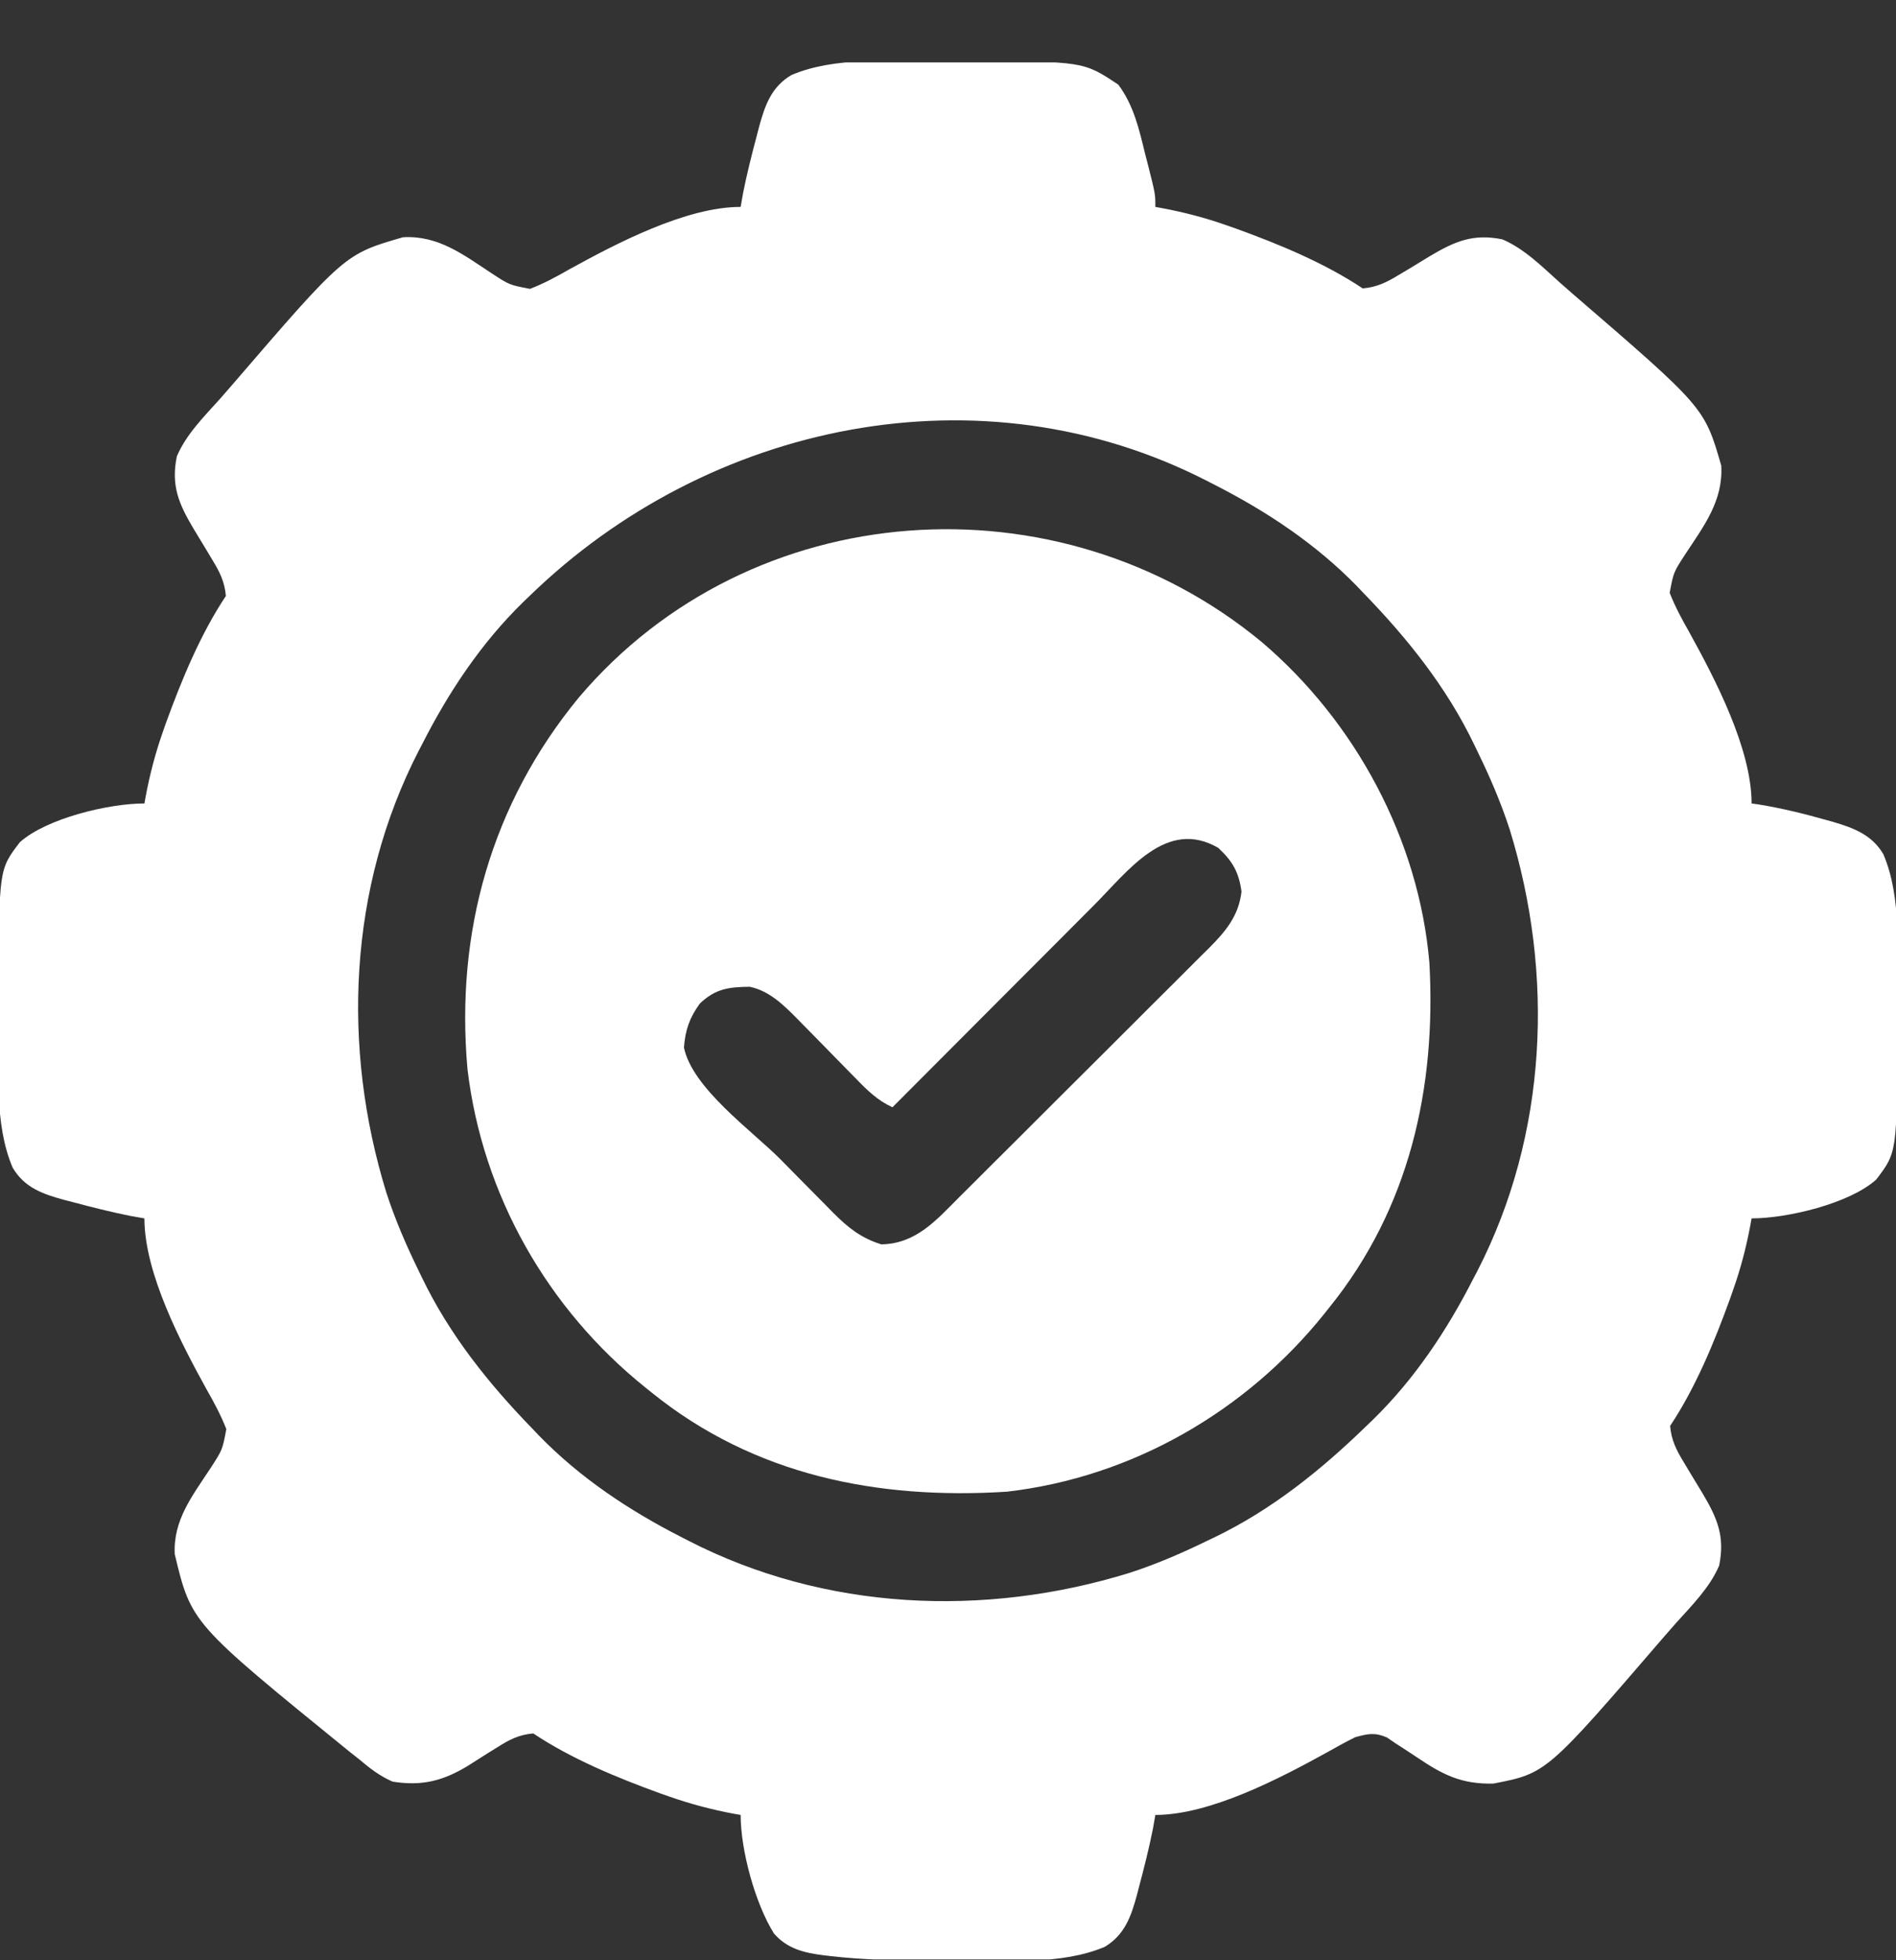 <svg width="30" height="31" viewBox="0 0 30 31" fill="none" xmlns="http://www.w3.org/2000/svg">
<rect x="0" y="0" width="30" height="31" fill="#333333" stroke="none"/>
<g id="gear 1" clip-path="url(#clip0_11446_8354)">
<path id="Vector" d="M14.795 0.972C14.967 0.973 15.138 0.972 15.31 0.971C17.141 0.969 17.141 0.969 17.695 1.339C17.941 1.67 18.023 2.042 18.12 2.437C18.144 2.529 18.144 2.529 18.168 2.622C18.281 3.07 18.281 3.07 18.281 3.272C18.317 3.279 18.353 3.285 18.39 3.292C18.739 3.358 19.071 3.444 19.405 3.562C19.455 3.579 19.504 3.596 19.554 3.614C20.236 3.861 20.957 4.158 21.562 4.561C21.788 4.542 21.946 4.462 22.137 4.345C22.189 4.314 22.242 4.283 22.296 4.251C22.404 4.185 22.513 4.119 22.622 4.052C23.017 3.818 23.306 3.691 23.771 3.785C24.121 3.934 24.404 4.22 24.685 4.472C24.754 4.534 24.824 4.595 24.894 4.655C26.969 6.443 26.969 6.443 27.235 7.363C27.268 7.92 26.958 8.321 26.665 8.766C26.48 9.05 26.48 9.05 26.419 9.375C26.503 9.589 26.608 9.786 26.722 9.985C27.134 10.731 27.715 11.837 27.715 12.706C27.75 12.711 27.785 12.716 27.821 12.721C28.179 12.779 28.527 12.863 28.876 12.962C28.918 12.974 28.96 12.985 29.003 12.997C29.331 13.094 29.619 13.201 29.8 13.509C30.095 14.198 30.018 15.075 30.015 15.81C30.015 15.987 30.015 16.164 30.016 16.34C30.017 18.222 30.017 18.222 29.686 18.655C29.264 19.034 28.279 19.268 27.715 19.268C27.705 19.323 27.705 19.323 27.695 19.378C27.63 19.727 27.543 20.058 27.425 20.393C27.4 20.466 27.4 20.466 27.373 20.541C27.126 21.224 26.829 21.944 26.426 22.55C26.445 22.775 26.525 22.933 26.642 23.124C26.673 23.177 26.704 23.229 26.737 23.283C26.802 23.392 26.869 23.5 26.935 23.609C27.17 24.004 27.297 24.293 27.202 24.758C27.053 25.109 26.767 25.391 26.515 25.672C26.453 25.741 26.392 25.811 26.332 25.881C24.47 28.043 24.47 28.043 23.63 28.206C23.128 28.218 22.829 28.068 22.419 27.79C22.31 27.717 22.199 27.645 22.088 27.574C22.041 27.542 21.993 27.509 21.944 27.476C21.752 27.394 21.645 27.418 21.445 27.472C21.294 27.547 21.149 27.626 21.002 27.71C20.256 28.121 19.15 28.702 18.281 28.702C18.261 28.814 18.261 28.814 18.241 28.929C18.18 29.232 18.105 29.531 18.025 29.83C18.013 29.875 18.002 29.92 17.99 29.966C17.898 30.305 17.796 30.599 17.48 30.788C16.791 31.079 15.903 31.006 15.167 31.003C15 31.002 14.833 31.003 14.666 31.003C14.158 31.004 13.655 30.993 13.15 30.935C13.11 30.93 13.07 30.926 13.028 30.921C12.717 30.881 12.457 30.818 12.246 30.577C11.95 30.105 11.719 29.262 11.719 28.702C11.683 28.696 11.647 28.689 11.61 28.683C11.261 28.617 10.929 28.53 10.595 28.413C10.521 28.387 10.521 28.387 10.446 28.361C9.764 28.113 9.043 27.817 8.438 27.413C8.213 27.432 8.06 27.511 7.871 27.631C7.82 27.663 7.769 27.694 7.716 27.727C7.61 27.793 7.504 27.86 7.399 27.928C7.005 28.166 6.671 28.249 6.211 28.175C6.007 28.085 5.854 27.967 5.684 27.823C5.627 27.778 5.57 27.733 5.512 27.687C3.027 25.668 3.027 25.668 2.765 24.579C2.737 24.036 3.05 23.647 3.335 23.212C3.52 22.926 3.52 22.926 3.581 22.6C3.497 22.386 3.392 22.188 3.278 21.989C2.866 21.243 2.285 20.137 2.285 19.268C2.173 19.249 2.173 19.249 2.058 19.228C1.755 19.167 1.456 19.092 1.157 19.012C1.112 19.001 1.067 18.989 1.021 18.977C0.682 18.885 0.387 18.784 0.2 18.465C-0.095 17.776 -0.018 16.899 -0.015 16.164C-0.015 15.988 -0.015 15.811 -0.016 15.634C-0.017 13.753 -0.017 13.753 0.314 13.319C0.737 12.941 1.721 12.706 2.285 12.706C2.292 12.67 2.298 12.634 2.305 12.597C2.37 12.248 2.457 11.916 2.574 11.582C2.592 11.533 2.609 11.484 2.626 11.433C2.874 10.751 3.171 10.03 3.574 9.425C3.555 9.2 3.475 9.041 3.358 8.851C3.327 8.798 3.296 8.746 3.263 8.692C3.197 8.583 3.131 8.474 3.065 8.366C2.83 7.971 2.703 7.681 2.798 7.217C2.947 6.866 3.233 6.584 3.485 6.303C3.547 6.233 3.608 6.163 3.668 6.093C5.455 4.018 5.455 4.018 6.376 3.752C6.933 3.719 7.334 4.029 7.779 4.322C8.062 4.507 8.062 4.507 8.387 4.568C8.602 4.485 8.799 4.379 8.998 4.265C9.744 3.854 10.85 3.272 11.719 3.272C11.739 3.16 11.739 3.16 11.759 3.045C11.82 2.742 11.895 2.443 11.975 2.144C11.987 2.099 11.998 2.054 12.01 2.008C12.103 1.669 12.204 1.374 12.522 1.187C13.203 0.896 14.068 0.969 14.795 0.972ZM8.379 9.425C8.347 9.456 8.314 9.487 8.281 9.519C7.614 10.169 7.1 10.942 6.68 11.768C6.661 11.804 6.643 11.84 6.623 11.877C5.514 14.035 5.404 16.561 6.113 18.86C6.251 19.285 6.425 19.688 6.621 20.089C6.647 20.143 6.647 20.143 6.674 20.199C7.112 21.11 7.735 21.886 8.438 22.608C8.468 22.641 8.499 22.673 8.531 22.706C9.181 23.373 9.955 23.887 10.781 24.308C10.817 24.326 10.853 24.345 10.89 24.364C13.047 25.473 15.573 25.584 17.872 24.874C18.297 24.736 18.701 24.562 19.102 24.366C19.138 24.349 19.174 24.331 19.212 24.314C20.123 23.875 20.898 23.252 21.621 22.55C21.653 22.519 21.686 22.488 21.719 22.456C22.386 21.806 22.899 21.033 23.32 20.206C23.339 20.17 23.357 20.134 23.377 20.098C24.486 17.94 24.596 15.414 23.887 13.115C23.748 12.69 23.575 12.287 23.379 11.886C23.362 11.849 23.344 11.813 23.326 11.776C22.888 10.864 22.265 10.089 21.562 9.366C21.532 9.334 21.501 9.302 21.469 9.268C20.819 8.602 20.045 8.088 19.219 7.667C19.183 7.648 19.147 7.63 19.11 7.611C15.526 5.768 11.208 6.676 8.379 9.425Z" fill="white"/>
<path id="Vector_2" d="M19.958 10.148C21.445 11.409 22.451 13.276 22.617 15.226C22.727 17.205 22.301 19.107 21.035 20.675C21.01 20.707 20.985 20.738 20.959 20.771C19.719 22.318 17.917 23.361 15.932 23.59C13.89 23.719 11.936 23.334 10.312 22.023C10.281 21.997 10.249 21.972 10.216 21.946C8.663 20.702 7.633 18.896 7.397 16.908C7.203 14.747 7.775 12.71 9.16 11.029C11.88 7.822 16.745 7.499 19.958 10.148ZM17.31 14.315C17.193 14.432 17.076 14.55 16.959 14.667C16.877 14.749 16.795 14.831 16.713 14.914C16.498 15.128 16.284 15.344 16.069 15.559C15.85 15.779 15.63 15.999 15.41 16.219C14.98 16.649 14.551 17.08 14.121 17.511C13.883 17.401 13.723 17.243 13.543 17.057C13.51 17.024 13.478 16.991 13.444 16.957C13.305 16.816 13.166 16.674 13.028 16.532C12.926 16.429 12.825 16.325 12.723 16.222C12.692 16.191 12.661 16.159 12.629 16.126C12.408 15.902 12.178 15.67 11.862 15.605C11.533 15.609 11.322 15.634 11.074 15.87C10.909 16.097 10.844 16.286 10.822 16.566C10.954 17.209 11.898 17.881 12.344 18.329C12.44 18.426 12.536 18.523 12.632 18.621C12.771 18.763 12.912 18.904 13.052 19.045C13.095 19.088 13.137 19.132 13.181 19.177C13.422 19.417 13.619 19.576 13.945 19.679C14.496 19.669 14.814 19.296 15.18 18.93C15.226 18.884 15.272 18.839 15.319 18.792C15.471 18.641 15.622 18.49 15.773 18.339C15.879 18.234 15.984 18.129 16.09 18.024C16.311 17.804 16.531 17.583 16.752 17.363C17.006 17.109 17.261 16.855 17.516 16.602C17.762 16.357 18.008 16.112 18.253 15.866C18.357 15.762 18.462 15.659 18.566 15.555C18.712 15.41 18.858 15.264 19.003 15.118C19.046 15.076 19.09 15.033 19.134 14.989C19.396 14.725 19.6 14.483 19.644 14.099C19.602 13.796 19.507 13.624 19.277 13.409C18.455 12.931 17.847 13.778 17.31 14.315Z" fill="white"/>
</g>
<defs>
<clipPath id="clip0_11446_8354">
<rect width="30" height="30" fill="white" transform="translate(0 0.987)"/>
</clipPath>
</defs>
</svg>
